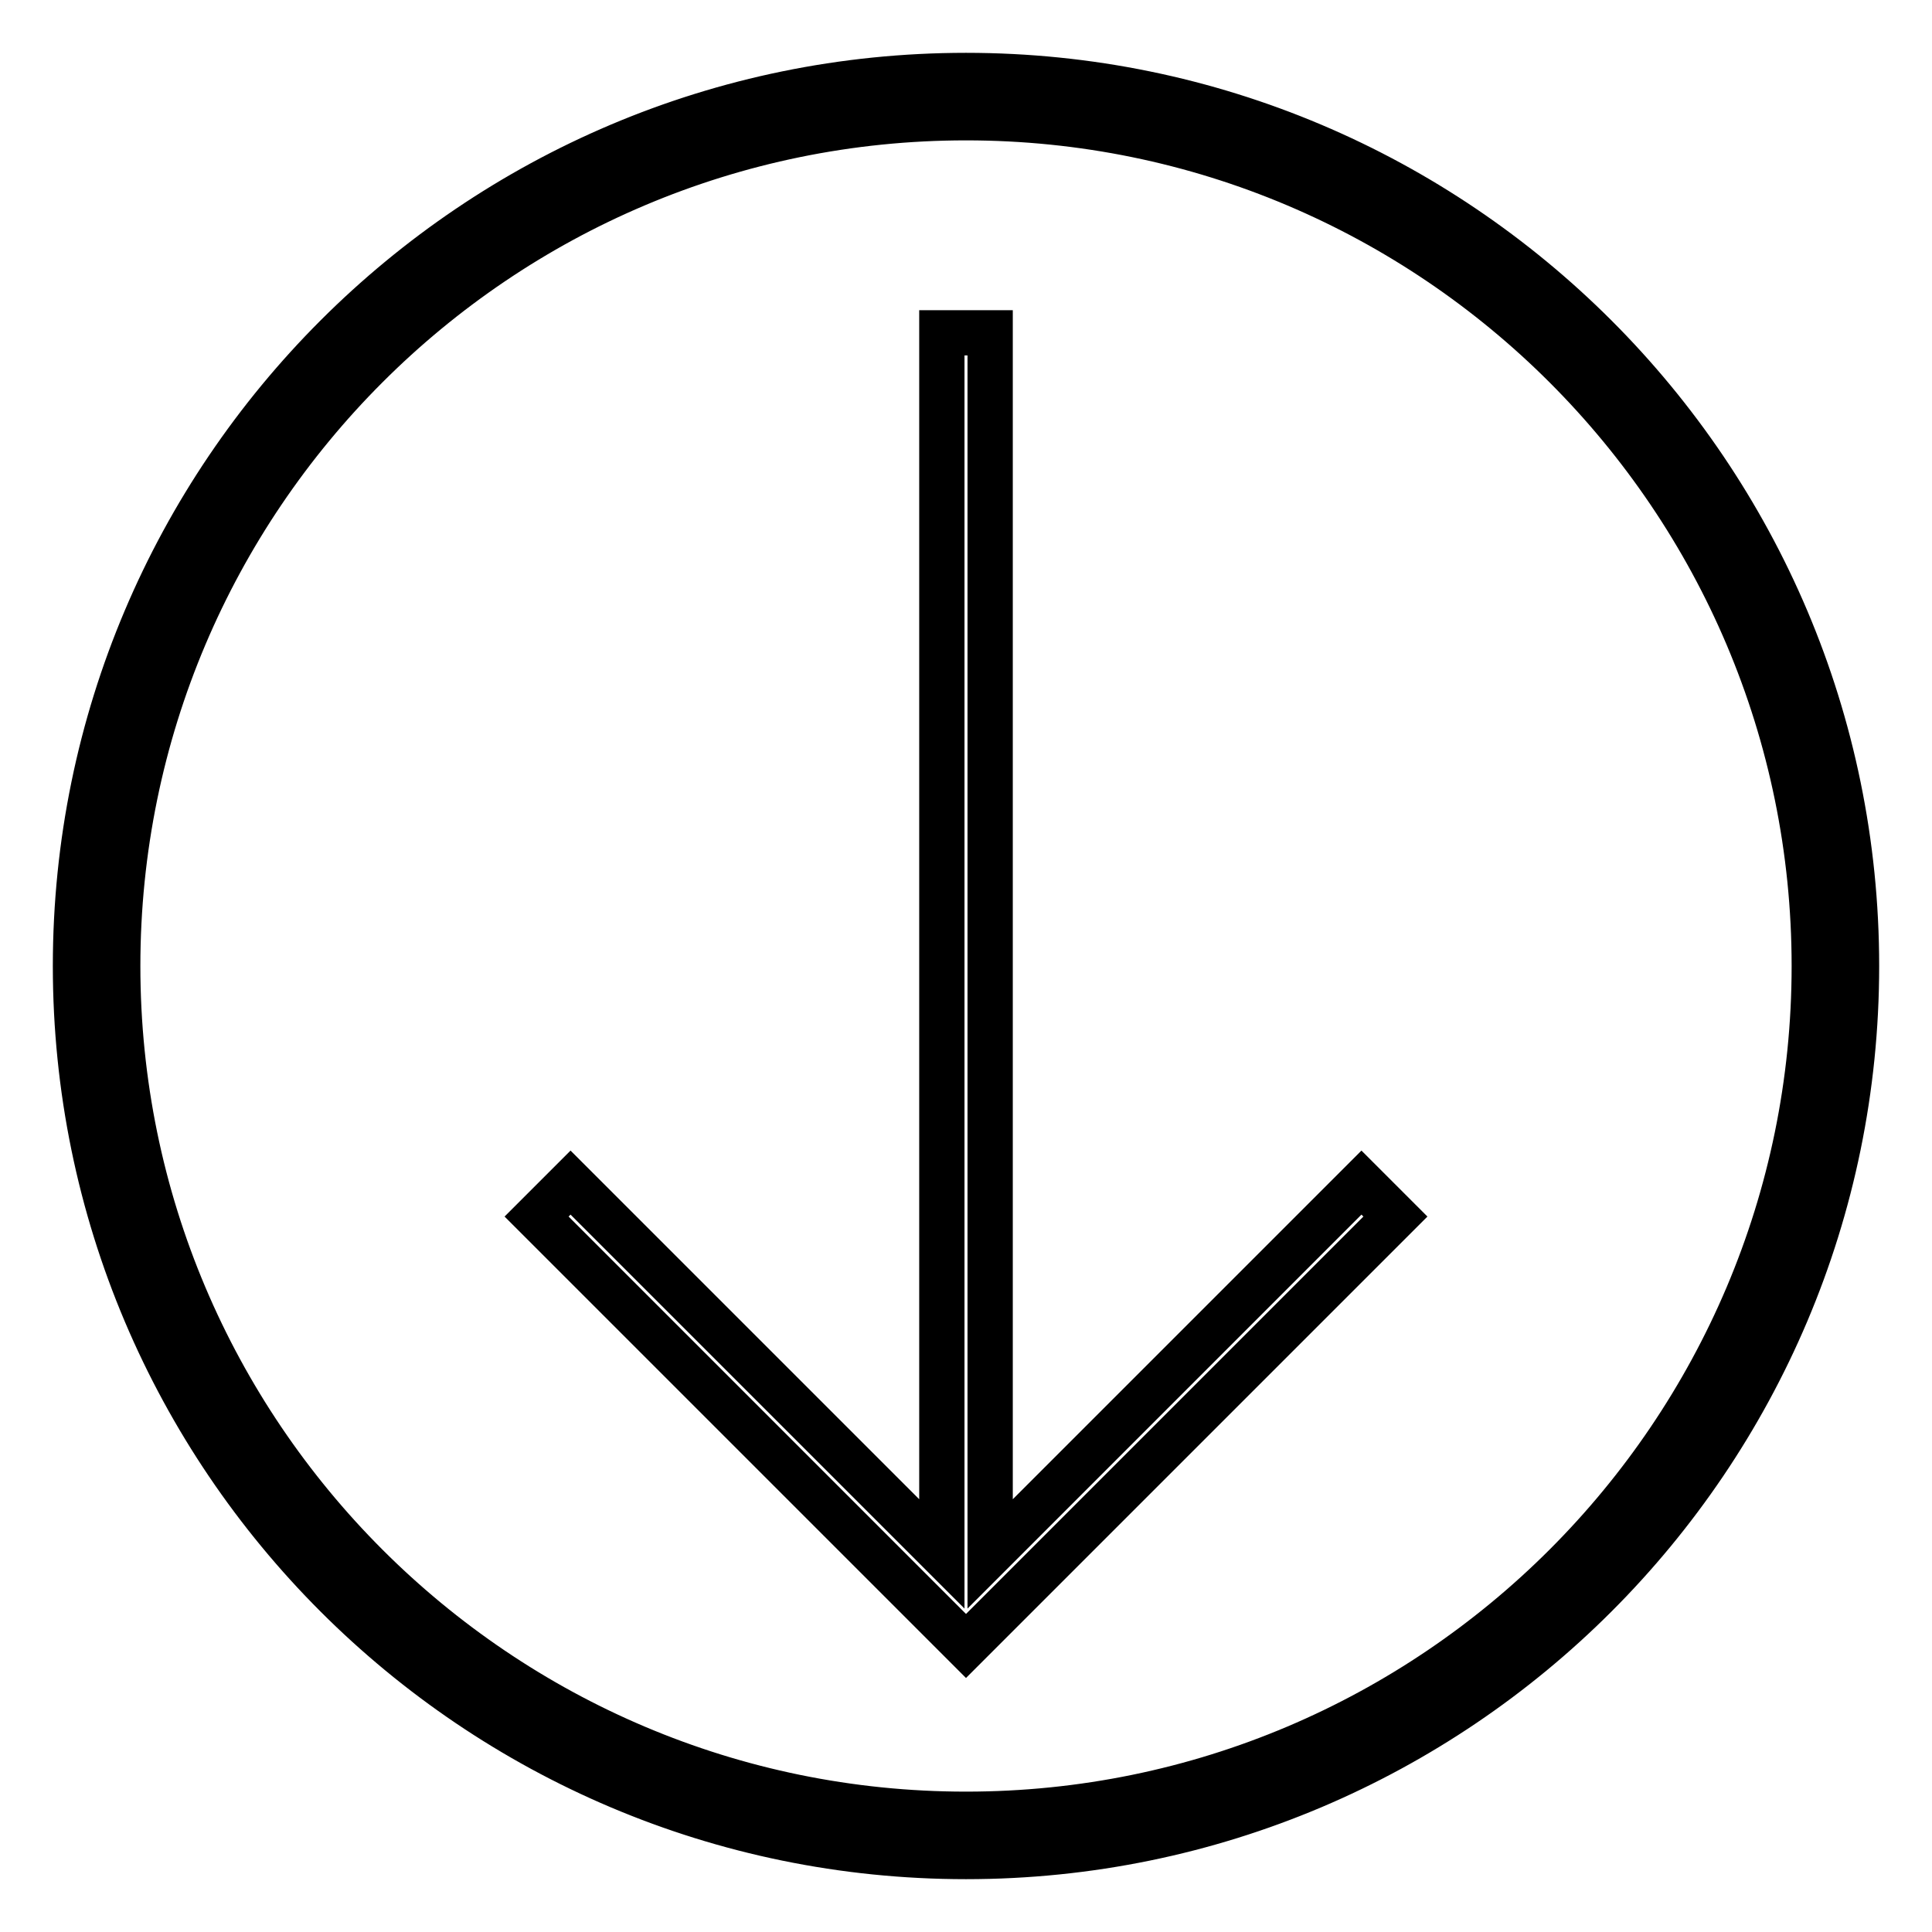 <?xml version="1.0" encoding="utf-8"?>
<!-- Svg Vector Icons : http://www.onlinewebfonts.com/icon -->
<!DOCTYPE svg PUBLIC "-//W3C//DTD SVG 1.1//EN" "http://www.w3.org/Graphics/SVG/1.1/DTD/svg11.dtd">
<svg version="1.1" xmlns="http://www.w3.org/2000/svg" xmlns:xlink="http://www.w3.org/1999/xlink" x="0px" y="0px" viewBox="0 0 256 256" enable-background="new 0 0 256 256" xml:space="preserve">
<g> <path stroke-width="6" fill-opacity="0" stroke="#000000"  d="M131.2,205.9V44.1h-6.4v161.8l-49.2-49.2l-4.5,4.5l56.9,56.9l56.9-56.9l-4.5-4.5L131.2,205.9z M128,10 C62.9,10,10,62.9,10,128c0,65.1,52.9,118,118,118s118-52.9,118-118C246,62.9,193.1,10,128,10z M128,240.4 C66,240.4,15.6,190,15.6,128S66,15.6,128,15.6S240.4,66,240.4,128C240.4,190,190,240.4,128,240.4z"/></g>
</svg>